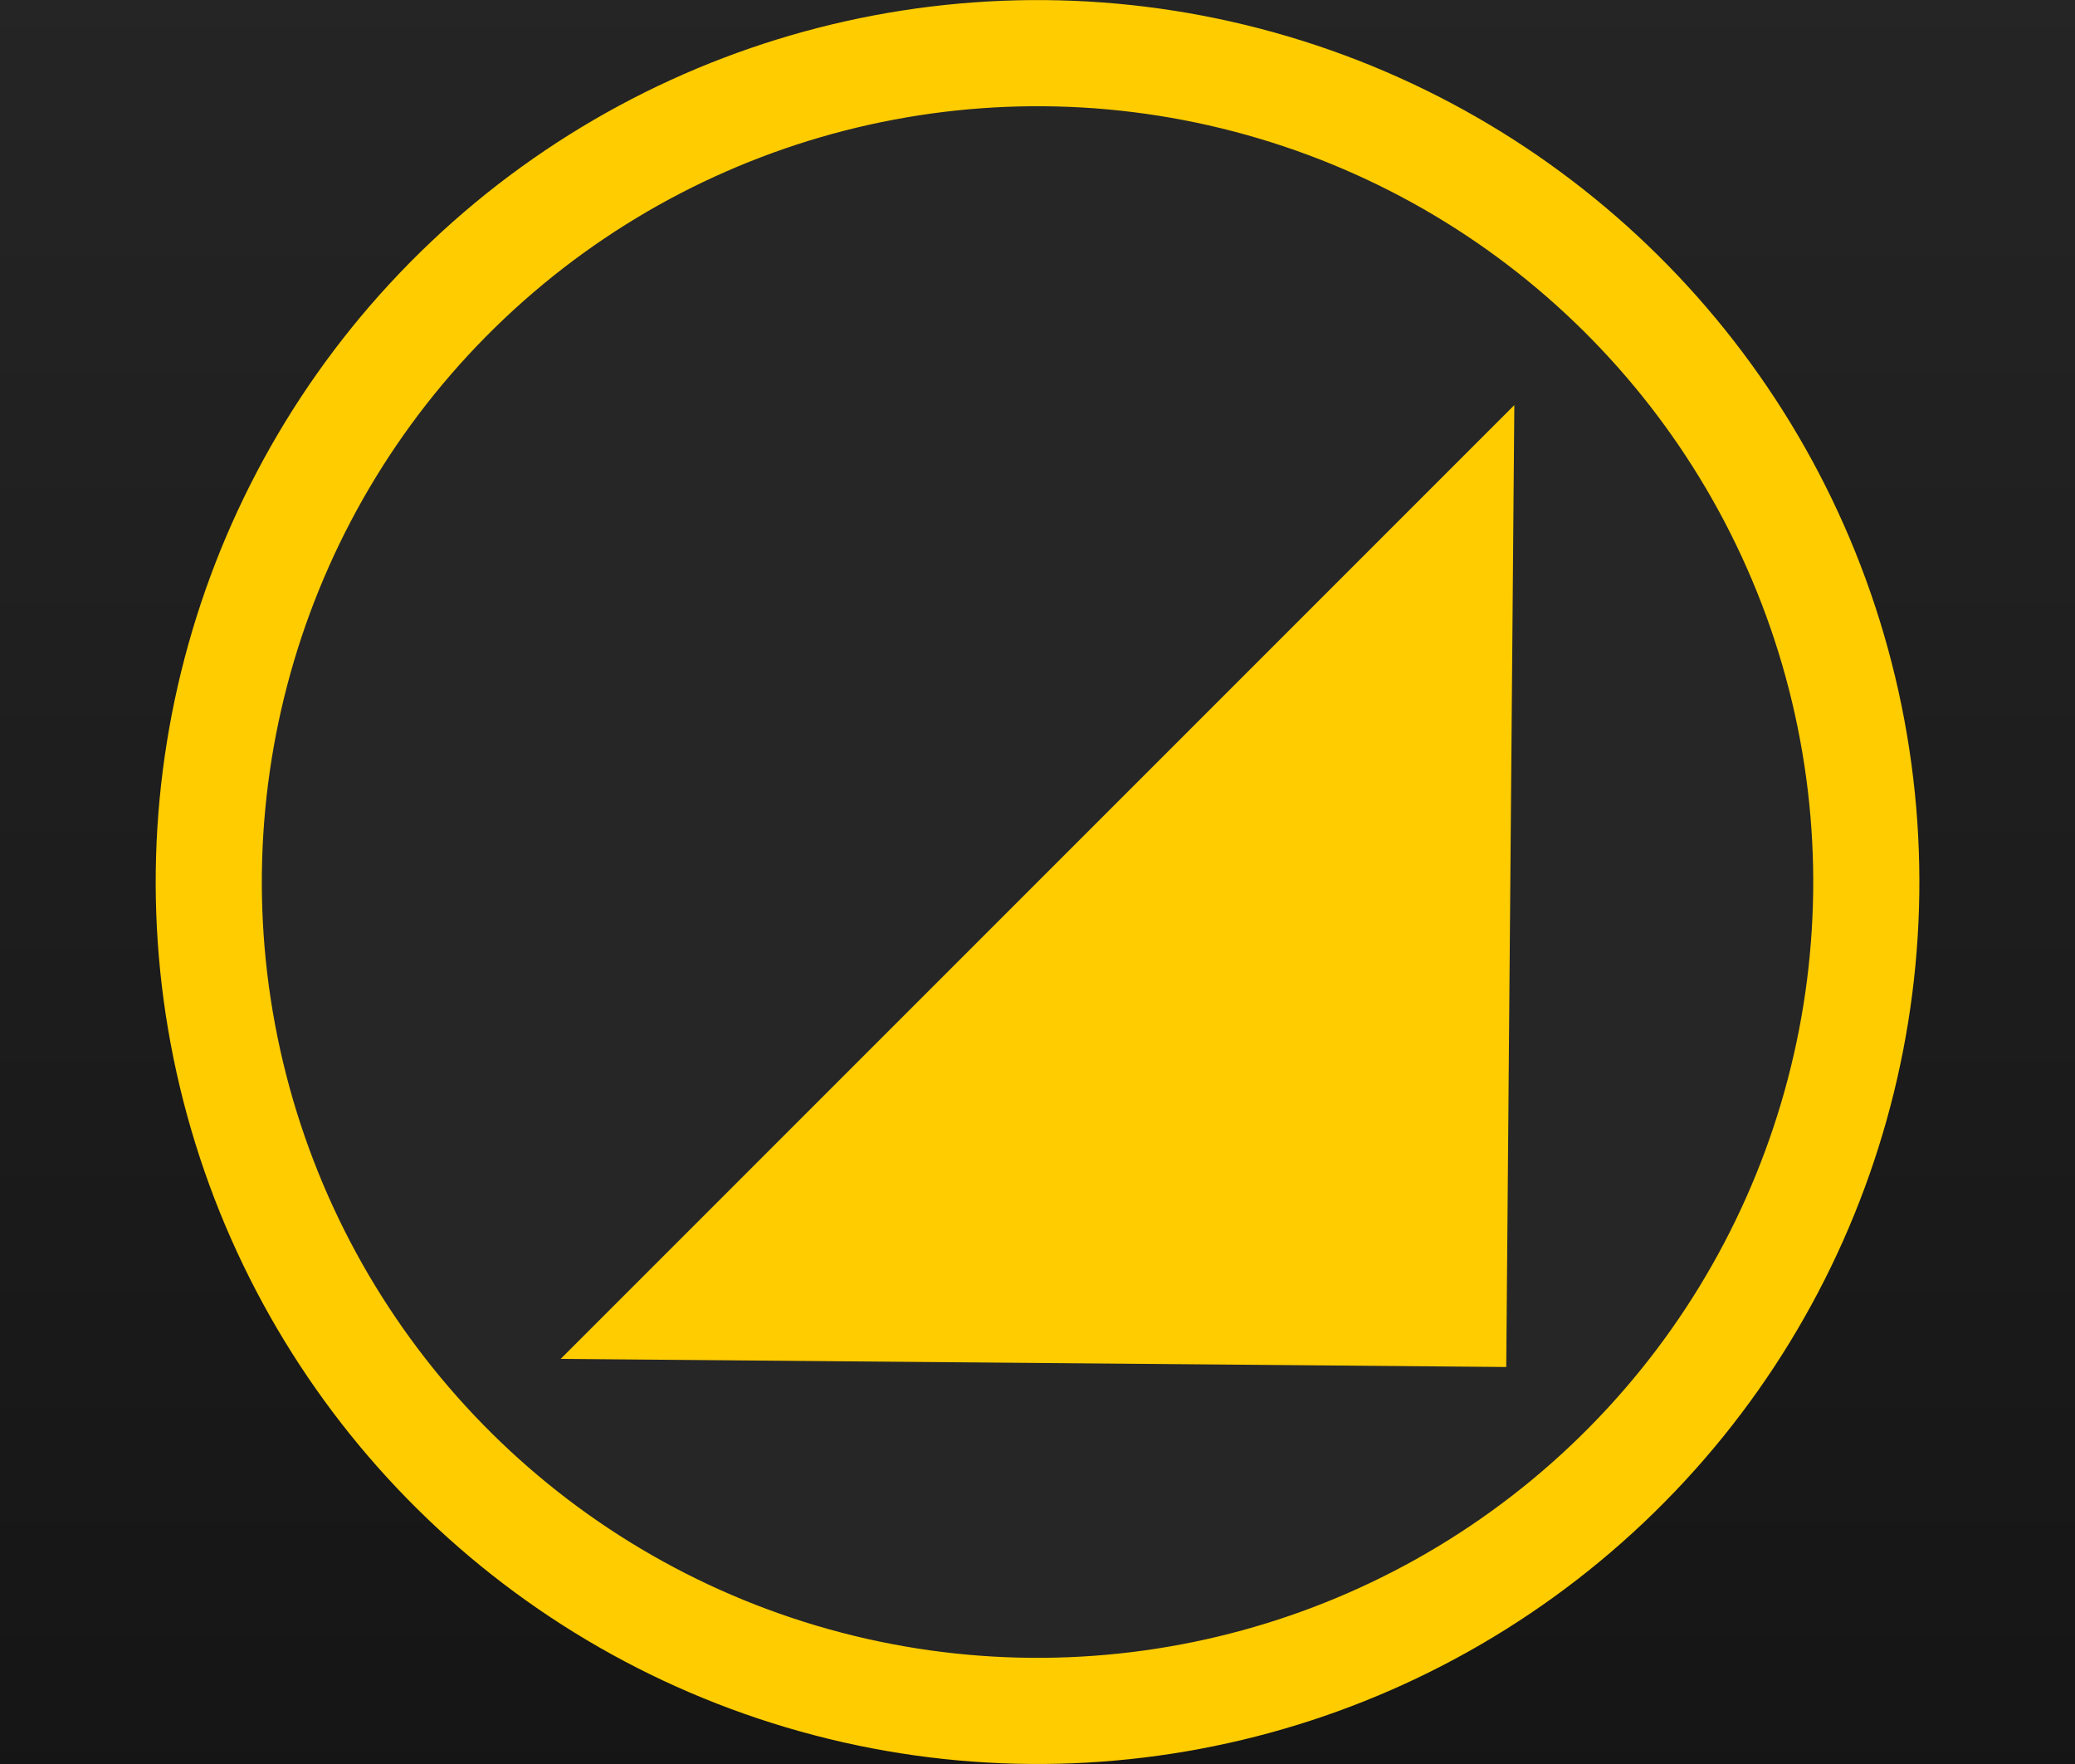 <?xml version="1.0" encoding="UTF-8" standalone="no"?>
<!-- Created with Inkscape (http://www.inkscape.org/) -->

<svg
   xmlns:dc="http://purl.org/dc/elements/1.1/"
   xmlns:cc="http://creativecommons.org/ns#"
   xmlns:rdf="http://www.w3.org/1999/02/22-rdf-syntax-ns#"
   xmlns:svg="http://www.w3.org/2000/svg"
   xmlns="http://www.w3.org/2000/svg"
   xmlns:xlink="http://www.w3.org/1999/xlink"
   xmlns:sodipodi="http://sodipodi.sourceforge.net/DTD/sodipodi-0.dtd"
   xmlns:inkscape="http://www.inkscape.org/namespaces/inkscape"
   id="svg2"
   version="1.1"
   inkscape:version="0.92.3 (2405546, 2018-03-11)"
   width="20"
   height="17"
   sodipodi:docname="expandpatch_dn.svg"
   inkscape:export-filename="/home/olaf/src/cinelerra-gg/cin5/cinelerra-5.1/plugins/theme_neophyte/data/expandpatch_dn.png"
   inkscape:export-xdpi="96"
   inkscape:export-ydpi="96">
  <defs
     id="defs6">
    <radialGradient
       r="8.094"
       fy="6.867"
       fx="11.961"
       cy="6.867"
       cx="11.961"
       gradientTransform="matrix(1.134,-8.6128046e-8,3.6421506e-8,1.101,-1.798,-1.729)"
       gradientUnits="userSpaceOnUse"
       id="radialGradient2973"
       xlink:href="#linearGradient3614-9"
       inkscape:collect="always" />
    <linearGradient
       inkscape:collect="always"
       id="linearGradient3614-9">
      <stop
         style="stop-color:#e6e6e6;stop-opacity:1;"
         offset="0"
         id="stop3616-1" />
      <stop
         style="stop-color:#e6e6e6;stop-opacity:0;"
         offset="1"
         id="stop3618-9" />
    </linearGradient>
    <radialGradient
       r="8.094"
       fy="8.7"
       fx="11.289"
       cy="8.7"
       cx="11.289"
       gradientTransform="matrix(1.113,-0.215,0.214,1.107,-4.257,0.618)"
       gradientUnits="userSpaceOnUse"
       id="radialGradient2836"
       xlink:href="#linearGradient3614-24"
       inkscape:collect="always" />
    <linearGradient
       id="linearGradient3614-24">
      <stop
         style="stop-color:#000000;stop-opacity:1;"
         offset="0"
         id="stop3616-5" />
      <stop
         style="stop-color:#000000;stop-opacity:0;"
         offset="1"
         id="stop3618-05" />
    </linearGradient>
    <linearGradient
       inkscape:collect="always"
       xlink:href="#linearGradient1861"
       id="linearGradient1811-2-3-1-4-0-3"
       x1="44.737"
       y1="1.008"
       x2="44.737"
       y2="18.729"
       gradientUnits="userSpaceOnUse"
       gradientTransform="matrix(0.769,0,0,1,-24.713,-1.297)" />
    <linearGradient
       id="linearGradient1861">
      <stop
         id="stop1857"
         offset="0"
         style="stop-color:#252525;stop-opacity:1" />
      <stop
         id="stop1859"
         offset="1"
         style="stop-color:#151515;stop-opacity:1" />
    </linearGradient>
  </defs>
  <sodipodi:namedview
     pagecolor="#ffffff"
     bordercolor="#666666"
     borderopacity="1"
     objecttolerance="10"
     gridtolerance="10"
     guidetolerance="10"
     inkscape:pageopacity="0"
     inkscape:pageshadow="2"
     inkscape:window-width="1280"
     inkscape:window-height="749"
     id="namedview4"
     showgrid="false"
     inkscape:zoom="13.882353"
     inkscape:cx="-34.913135"
     inkscape:cy="14.262712"
     inkscape:window-x="0"
     inkscape:window-y="25"
     inkscape:window-maximized="1"
     inkscape:current-layer="layer2" />
  <g
     inkscape:groupmode="layer"
     id="layer1"
     inkscape:label="Layer 1"
     sodipodi:insensitive="true">
    <path
       style="fill:#4d4d4d;fill-opacity:1;stroke:none"
       d="m -0.003,-0.031 v 17.062 H 20.031 v -17.062 z"
       id="rect3597"
       inkscape:connector-curvature="0" />
    <g
       id="g3580"
       transform="matrix(0.825,0,0,0.825,-0.346,-1.508)">
      <g
         transform="matrix(0.935,-0.356,-0.356,-0.935,5.053,27.484)"
         id="g2832">
        <circle
           style="opacity:0.5;fill:#333333;fill-opacity:1;stroke:#1a1a1a;stroke-opacity:1"
           id="path2890-2"
           transform="matrix(0.904,0,0,0.904,0.156,-1.168)"
           cx="13.102"
           cy="14.567"
           r="10.416" />
        <path
           style="opacity:0.5;fill:url(#radialGradient2836);fill-opacity:1;stroke:none"
           d="m 12.033,3.088 c -4.998,0 -9.04,4.042 -9.04,9.04 0,0.532 0.062,1.055 0.15,1.562 0.005,0.006 -0.005,0.024 0,0.03 1.66,2.011 4.187,3.304 6.998,3.304 4.998,0 9.04,-4.042 9.04,-9.04 0,-0.532 -0.062,-1.055 -0.15,-1.562 C 17.371,4.382 14.867,3.088 12.033,3.088 Z"
           id="path3599-1"
           inkscape:connector-curvature="0" />
      </g>
      <path
         id="path3599-5"
         d="M 14.976,3.659 C 10.262,1.999 5.106,4.468 3.446,9.182 3.269,9.684 3.154,10.198 3.069,10.705 c 0.003,0.008 -0.013,0.021 -0.01,0.028 0.897,2.449 2.851,4.507 5.503,5.441 4.714,1.661 9.87,-0.809 11.531,-5.523 0.177,-0.502 0.292,-1.016 0.377,-1.523 C 19.582,6.654 17.65,4.601 14.976,3.659 Z"
         style="opacity:0.331;fill:url(#radialGradient2973);fill-opacity:1;stroke:none"
         inkscape:connector-curvature="0" />
    </g>
    <path
       style="fill:#b3b3b3;fill-opacity:1;stroke:none"
       d="m 4.407,12.216 8.942,-9.089 0.331,9.421 z"
       id="path2910"
       sodipodi:nodetypes="cccc"
       inkscape:connector-curvature="0" />
  </g>
  <g
     inkscape:groupmode="layer"
     id="layer2"
     inkscape:label="Layer 2">
    <rect
       style="fill:url(#linearGradient1811-2-3-1-4-0-3);fill-opacity:1;stroke:none;stroke-width:0.877;stroke-opacity:1"
       id="rect3597-50-11-3-0-5-1"
       width="20"
       height="17"
       x="0"
       y="-3.861875e-06" />
    <ellipse
       style="opacity:1;fill:#262626;fill-opacity:1;fill-rule:evenodd;stroke:#ffcc00;stroke-width:1.023;stroke-linejoin:miter;stroke-miterlimit:4;stroke-dasharray:none;stroke-dashoffset:0;stroke-opacity:1"
       id="path950-1-2"
       cx="-5.296"
       cy="12.009"
       rx="7.988"
       ry="7.988"
       transform="rotate(-73.433)" />
    <path
       inkscape:connector-curvature="0"
       style="fill:#ffcc00;fill-opacity:1;stroke:none;stroke-width:0.984"
       d="m 5.404,13.096 9.192,-9.192 -0.078,9.27 z"
       id="path2910-5-2-1-5"
       sodipodi:nodetypes="cccc" />
  </g>
</svg>
